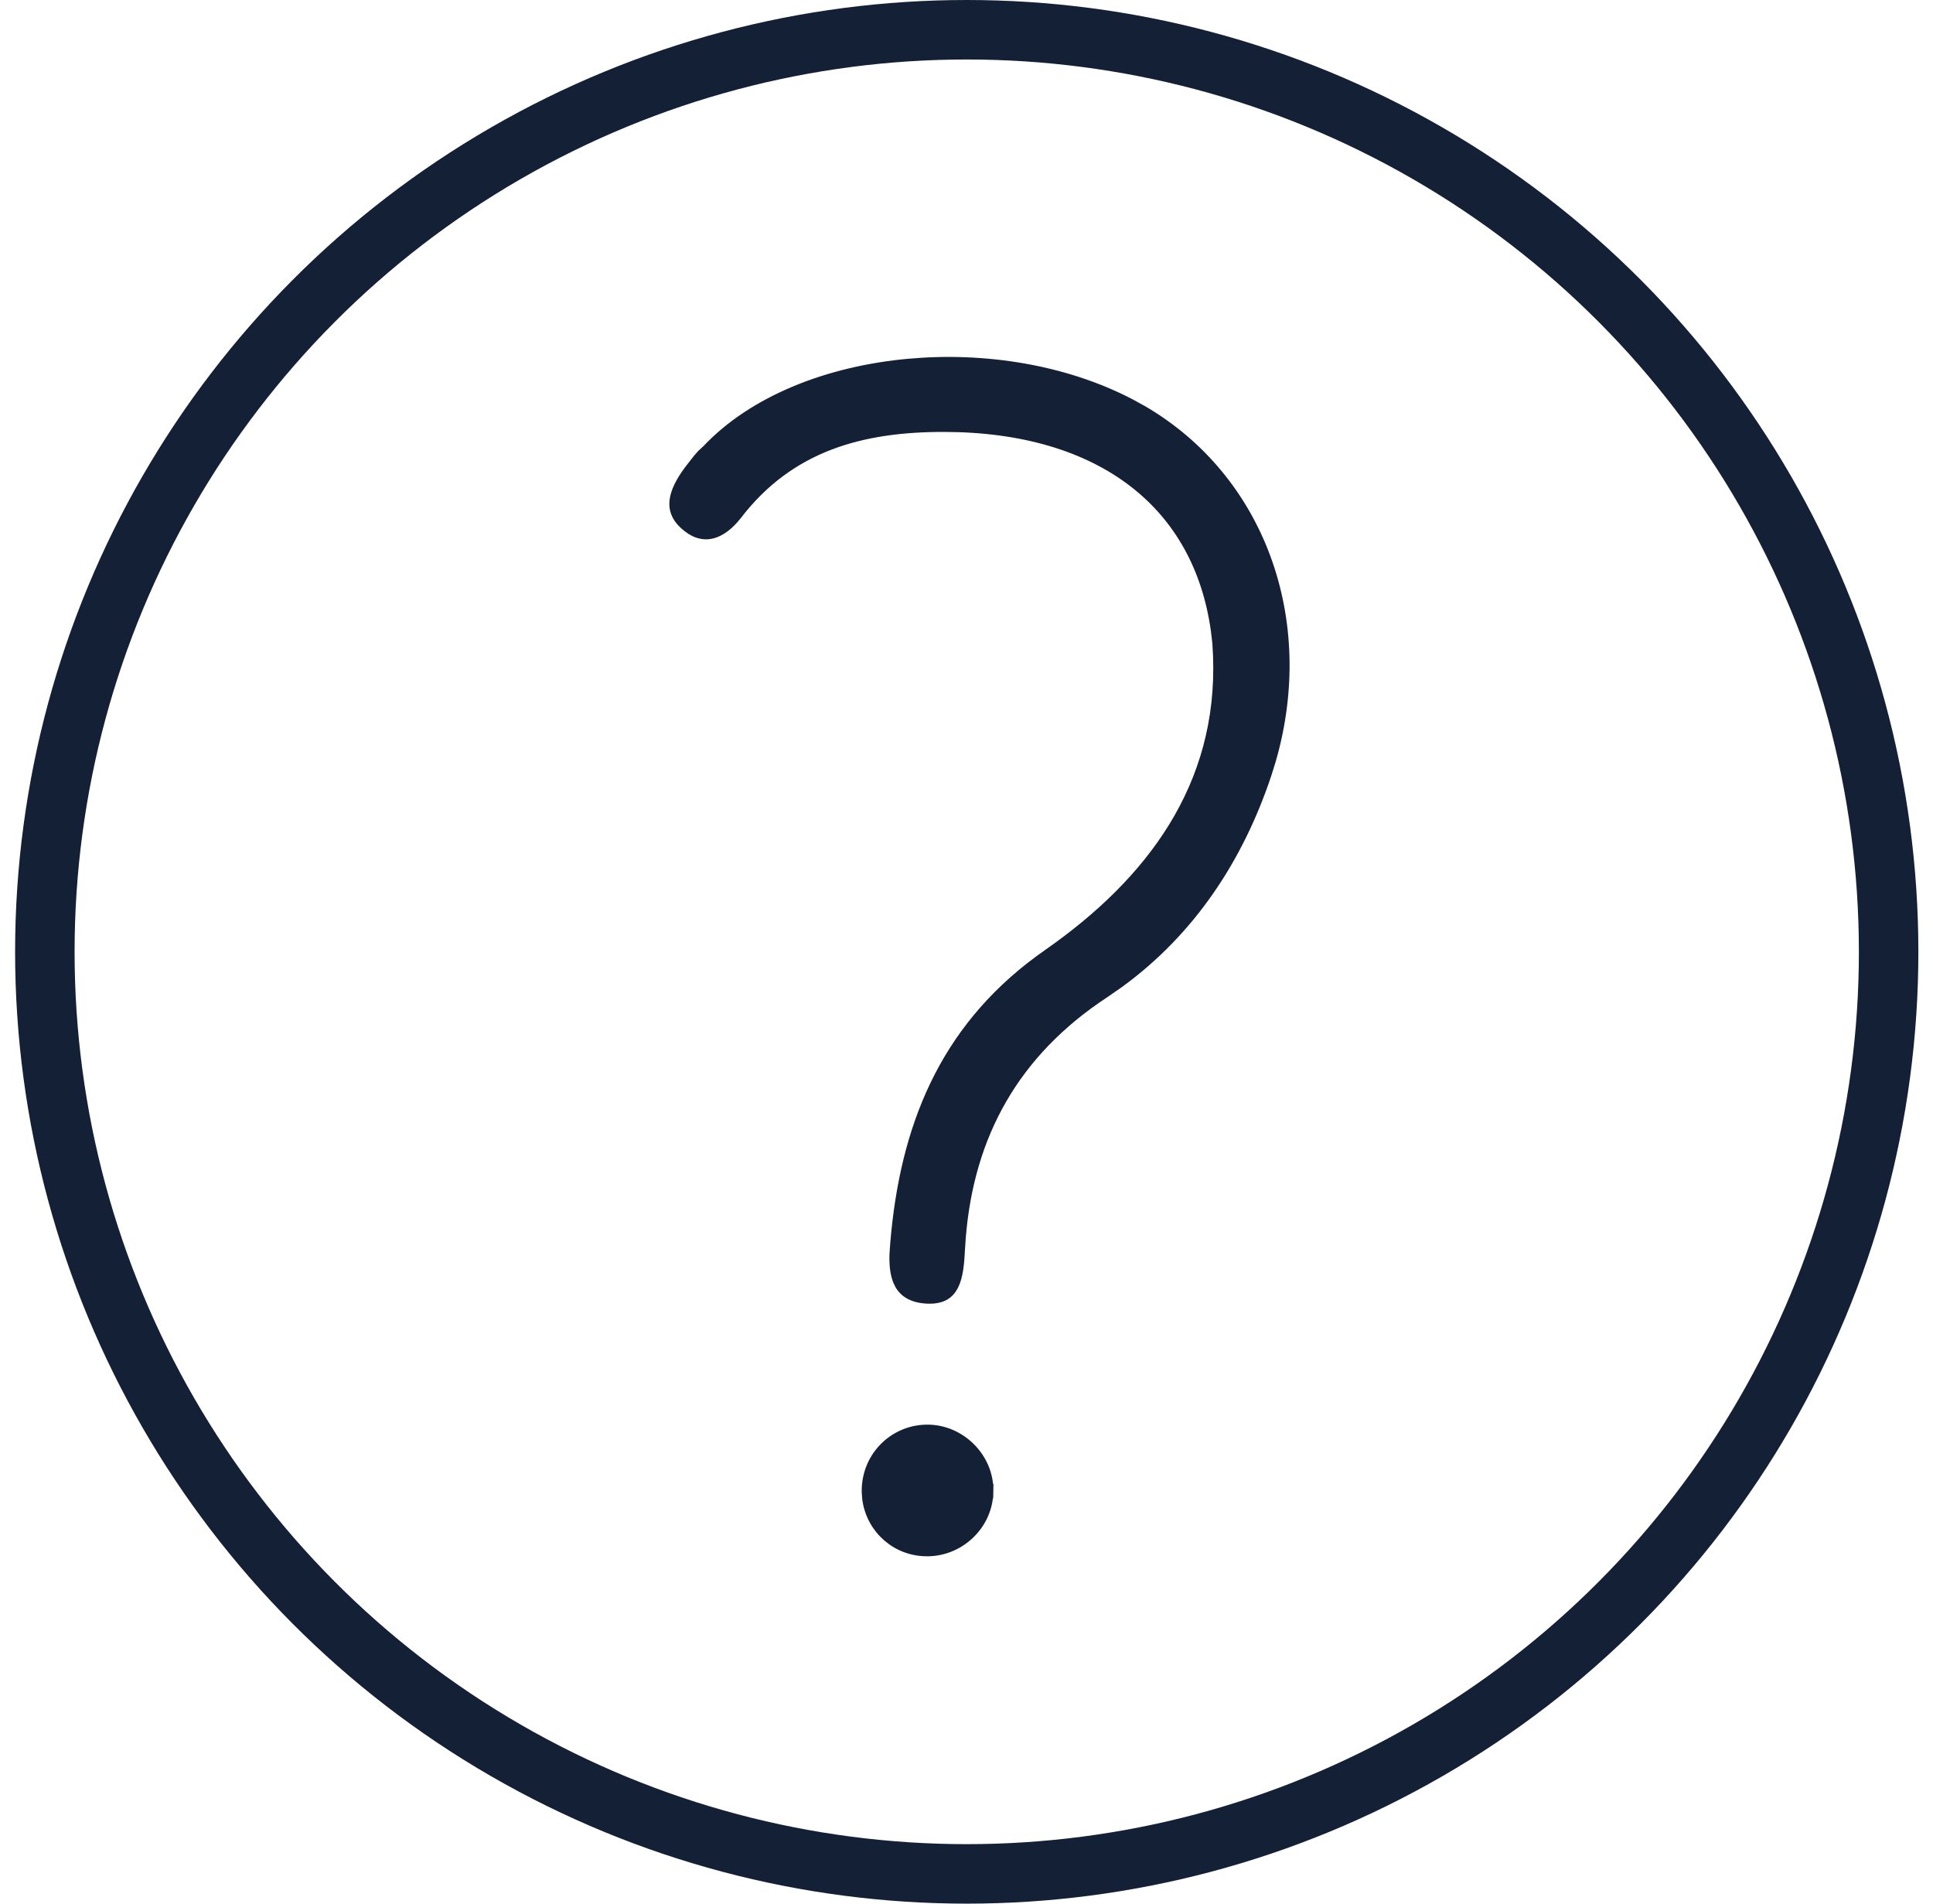 <svg width="65" height="64" viewBox="0 0 65 64" fill="none" xmlns="http://www.w3.org/2000/svg">
<path d="M30.568 12.302C33.097 12.073 35.77 12.499 37.945 13.625L38.373 13.859C42.295 16.14 44.023 20.858 42.662 25.547L42.52 26.001C41.582 28.817 39.977 31.245 37.592 32.983L37.105 33.321C34.04 35.332 32.504 38.141 32.231 41.633L32.209 41.973V41.974C32.184 42.468 32.147 42.897 31.994 43.192C31.922 43.331 31.828 43.433 31.701 43.498C31.572 43.564 31.386 43.604 31.115 43.582H31.116C30.86 43.561 30.68 43.493 30.551 43.403C30.423 43.314 30.331 43.193 30.268 43.041C30.169 42.805 30.14 42.503 30.152 42.165L30.177 41.816V41.812C30.501 37.926 31.805 34.7 34.982 32.352L35.296 32.127L35.297 32.126C38.755 29.71 41.199 26.481 41.032 22.044L41.009 21.61L41.008 21.605L40.957 21.174C40.659 19.046 39.7 17.355 38.19 16.18C36.582 14.929 34.373 14.279 31.725 14.279C28.979 14.279 26.521 14.918 24.717 17.273C24.468 17.589 24.206 17.789 23.953 17.86C23.745 17.919 23.52 17.898 23.276 17.742L23.171 17.667L23.168 17.665L23.048 17.564C22.796 17.327 22.73 17.09 22.754 16.854C22.783 16.56 22.954 16.232 23.21 15.881C23.37 15.681 23.502 15.49 23.648 15.335L23.801 15.193L23.814 15.183L23.826 15.17C25.369 13.534 27.868 12.546 30.568 12.302Z" fill="#132035" stroke="#132035" stroke-width="0.484"/>
<path d="M33.16 50.129C33.16 51.168 32.287 52.063 31.205 52.08C30.194 52.096 29.364 51.361 29.235 50.379L29.22 50.178C29.186 49.062 30.059 48.156 31.155 48.138C32.251 48.121 33.178 49.05 33.161 50.125L33.402 50.129L33.16 50.125V50.129Z" fill="#132035" stroke="#132035" stroke-width="0.484"/>
<circle cx="32.508" cy="32" r="31" stroke="#132035" stroke-width="2"/>
</svg>
